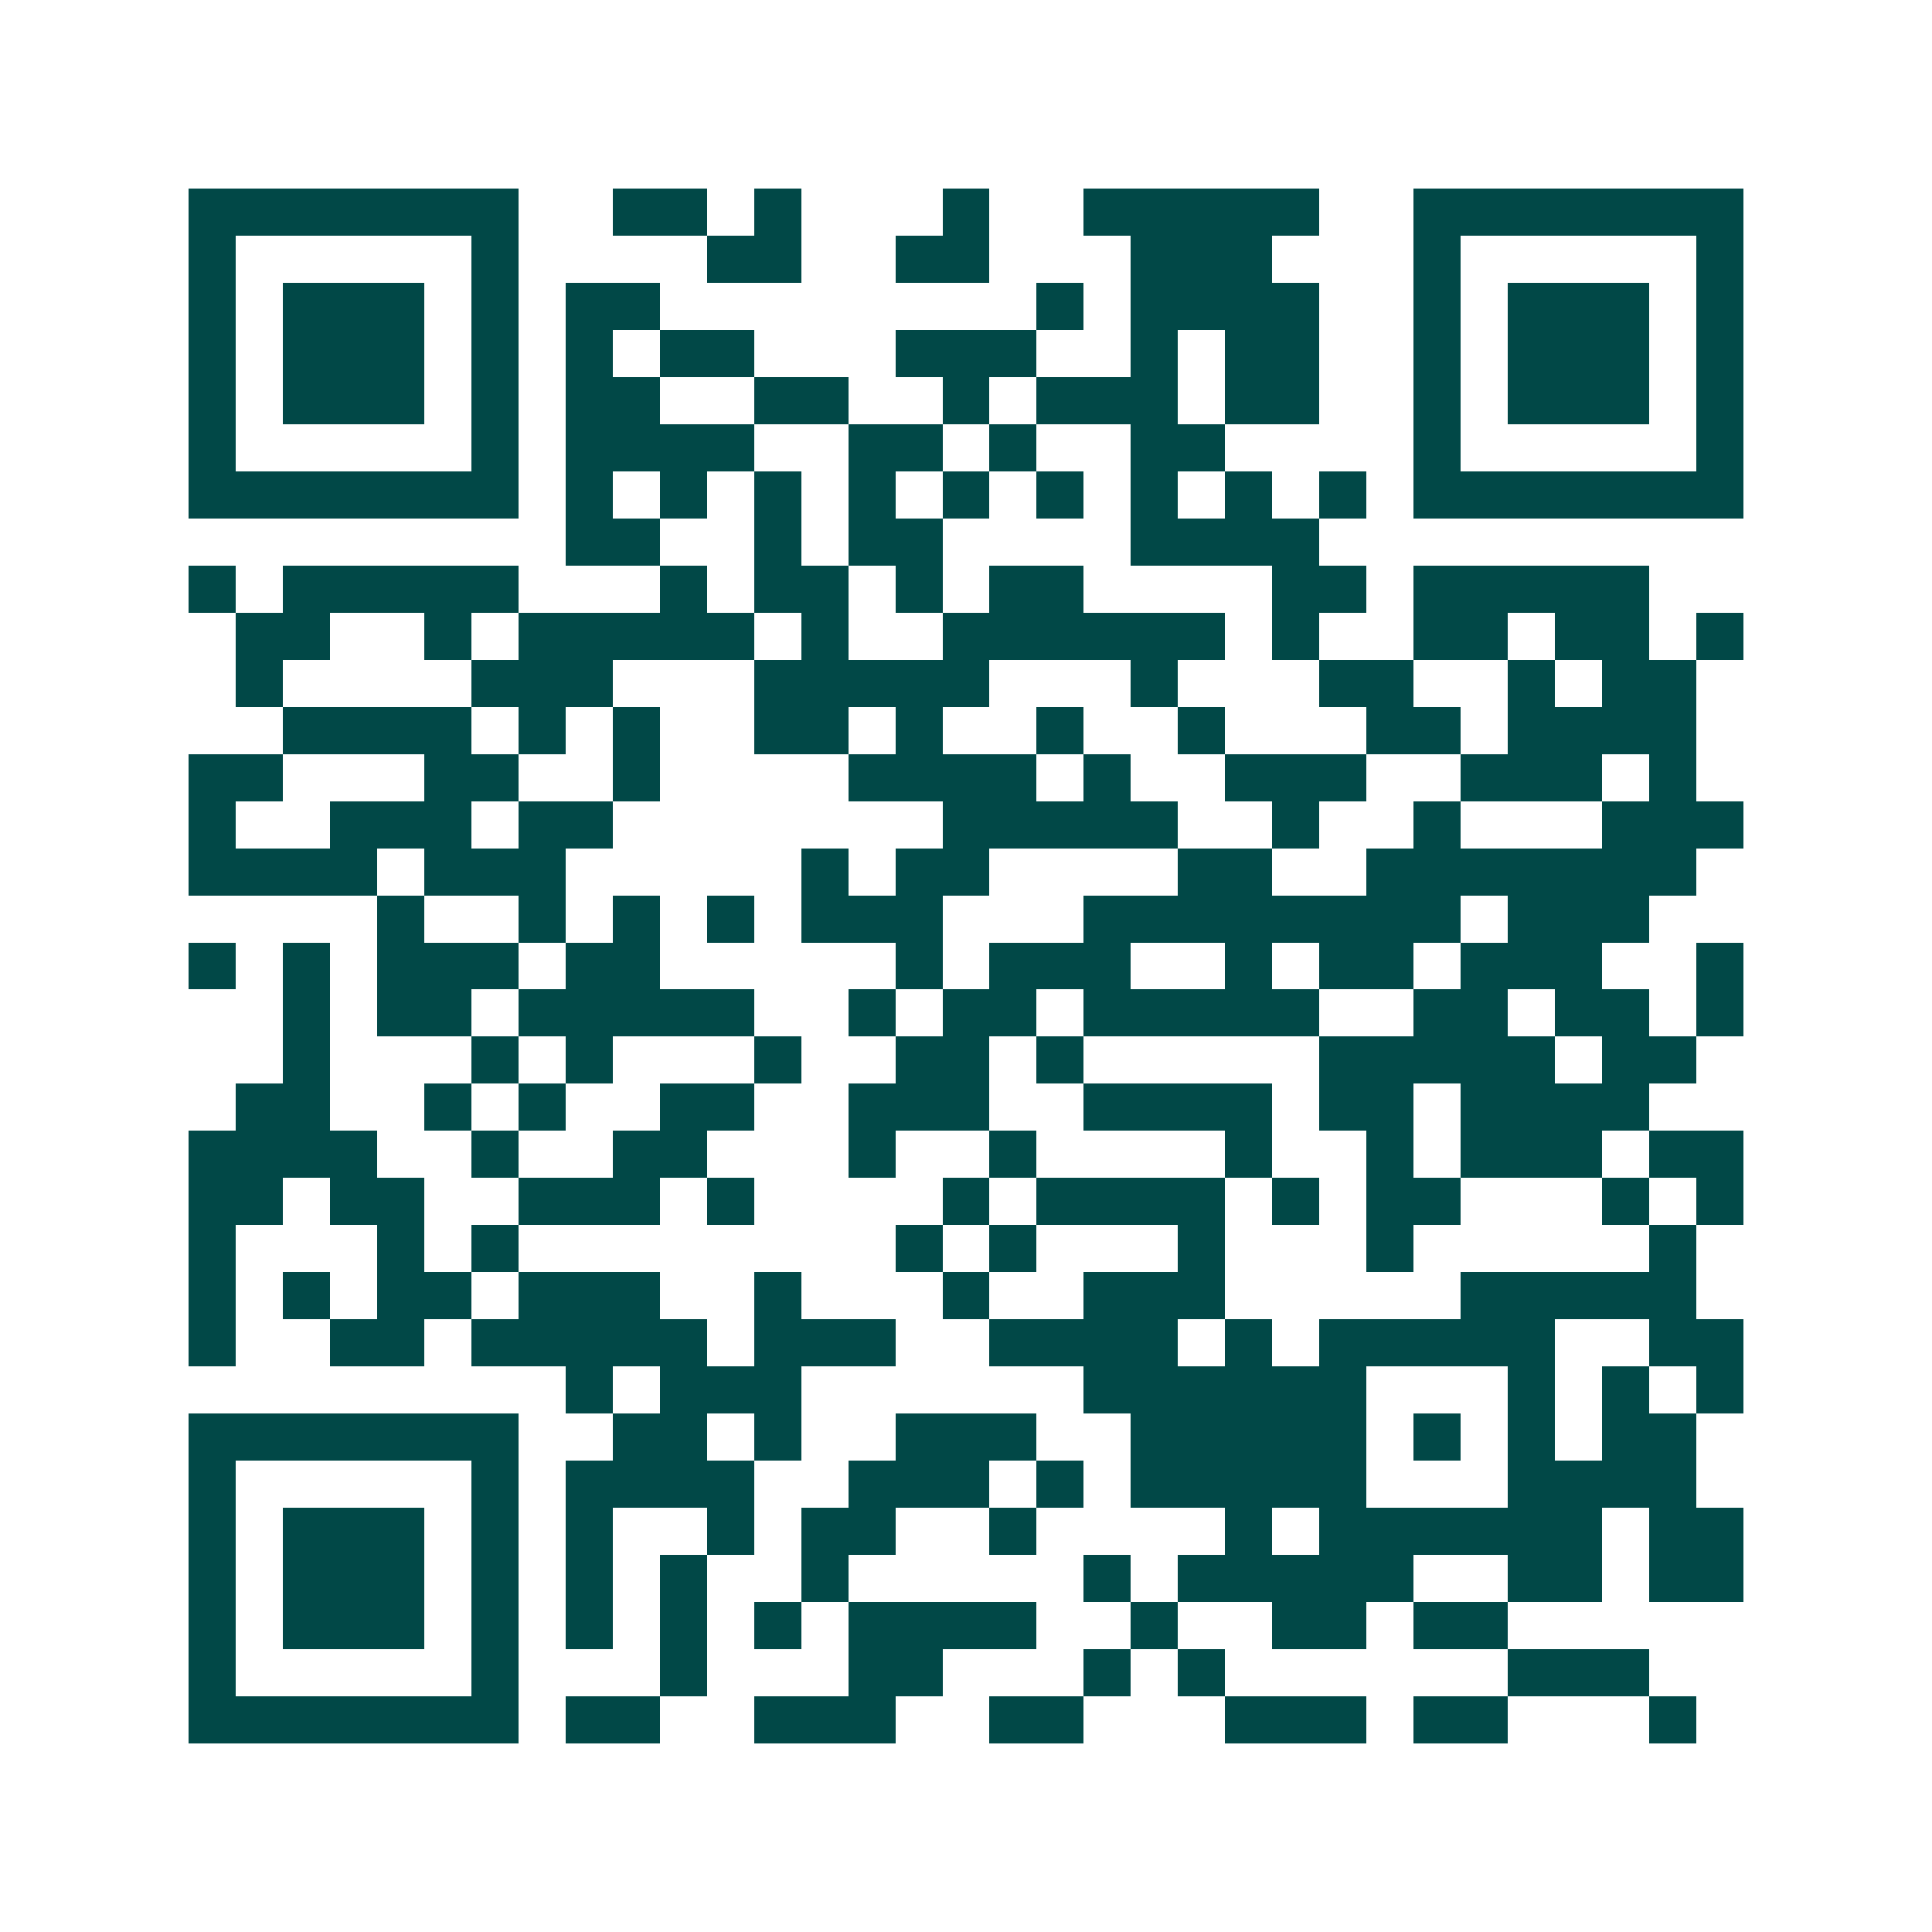 <svg xmlns="http://www.w3.org/2000/svg" width="200" height="200" viewBox="0 0 41 41" shape-rendering="crispEdges"><path fill="#ffffff" d="M0 0h41v41H0z"/><path stroke="#014847" d="M4 4.5h7m2 0h2m1 0h1m3 0h1m2 0h5m2 0h7M4 5.5h1m5 0h1m4 0h2m2 0h2m3 0h3m3 0h1m5 0h1M4 6.5h1m1 0h3m1 0h1m1 0h2m8 0h1m1 0h4m2 0h1m1 0h3m1 0h1M4 7.5h1m1 0h3m1 0h1m1 0h1m1 0h2m3 0h3m2 0h1m1 0h2m2 0h1m1 0h3m1 0h1M4 8.5h1m1 0h3m1 0h1m1 0h2m2 0h2m2 0h1m1 0h3m1 0h2m2 0h1m1 0h3m1 0h1M4 9.5h1m5 0h1m1 0h4m2 0h2m1 0h1m2 0h2m4 0h1m5 0h1M4 10.5h7m1 0h1m1 0h1m1 0h1m1 0h1m1 0h1m1 0h1m1 0h1m1 0h1m1 0h1m1 0h7M12 11.5h2m2 0h1m1 0h2m4 0h4M4 12.5h1m1 0h5m3 0h1m1 0h2m1 0h1m1 0h2m4 0h2m1 0h5M5 13.5h2m2 0h1m1 0h5m1 0h1m2 0h6m1 0h1m2 0h2m1 0h2m1 0h1M5 14.5h1m4 0h3m3 0h5m3 0h1m3 0h2m2 0h1m1 0h2M6 15.5h4m1 0h1m1 0h1m2 0h2m1 0h1m2 0h1m2 0h1m3 0h2m1 0h4M4 16.5h2m3 0h2m2 0h1m4 0h4m1 0h1m2 0h3m2 0h3m1 0h1M4 17.5h1m2 0h3m1 0h2m7 0h5m2 0h1m2 0h1m3 0h3M4 18.5h4m1 0h3m5 0h1m1 0h2m4 0h2m2 0h7M8 19.5h1m2 0h1m1 0h1m1 0h1m1 0h3m3 0h8m1 0h3M4 20.5h1m1 0h1m1 0h3m1 0h2m5 0h1m1 0h3m2 0h1m1 0h2m1 0h3m2 0h1M6 21.5h1m1 0h2m1 0h5m2 0h1m1 0h2m1 0h5m2 0h2m1 0h2m1 0h1M6 22.5h1m3 0h1m1 0h1m3 0h1m2 0h2m1 0h1m5 0h5m1 0h2M5 23.5h2m2 0h1m1 0h1m2 0h2m2 0h3m2 0h4m1 0h2m1 0h4M4 24.5h4m2 0h1m2 0h2m3 0h1m2 0h1m4 0h1m2 0h1m1 0h3m1 0h2M4 25.5h2m1 0h2m2 0h3m1 0h1m4 0h1m1 0h4m1 0h1m1 0h2m3 0h1m1 0h1M4 26.5h1m3 0h1m1 0h1m8 0h1m1 0h1m3 0h1m3 0h1m5 0h1M4 27.5h1m1 0h1m1 0h2m1 0h3m2 0h1m3 0h1m2 0h3m5 0h5M4 28.5h1m2 0h2m1 0h5m1 0h3m2 0h4m1 0h1m1 0h5m2 0h2M12 29.5h1m1 0h3m6 0h6m3 0h1m1 0h1m1 0h1M4 30.5h7m2 0h2m1 0h1m2 0h3m2 0h5m1 0h1m1 0h1m1 0h2M4 31.5h1m5 0h1m1 0h4m2 0h3m1 0h1m1 0h5m3 0h4M4 32.5h1m1 0h3m1 0h1m1 0h1m2 0h1m1 0h2m2 0h1m4 0h1m1 0h6m1 0h2M4 33.5h1m1 0h3m1 0h1m1 0h1m1 0h1m2 0h1m5 0h1m1 0h5m2 0h2m1 0h2M4 34.5h1m1 0h3m1 0h1m1 0h1m1 0h1m1 0h1m1 0h4m2 0h1m2 0h2m1 0h2M4 35.5h1m5 0h1m3 0h1m3 0h2m3 0h1m1 0h1m6 0h3M4 36.5h7m1 0h2m2 0h3m2 0h2m3 0h3m1 0h2m3 0h1"/></svg>
